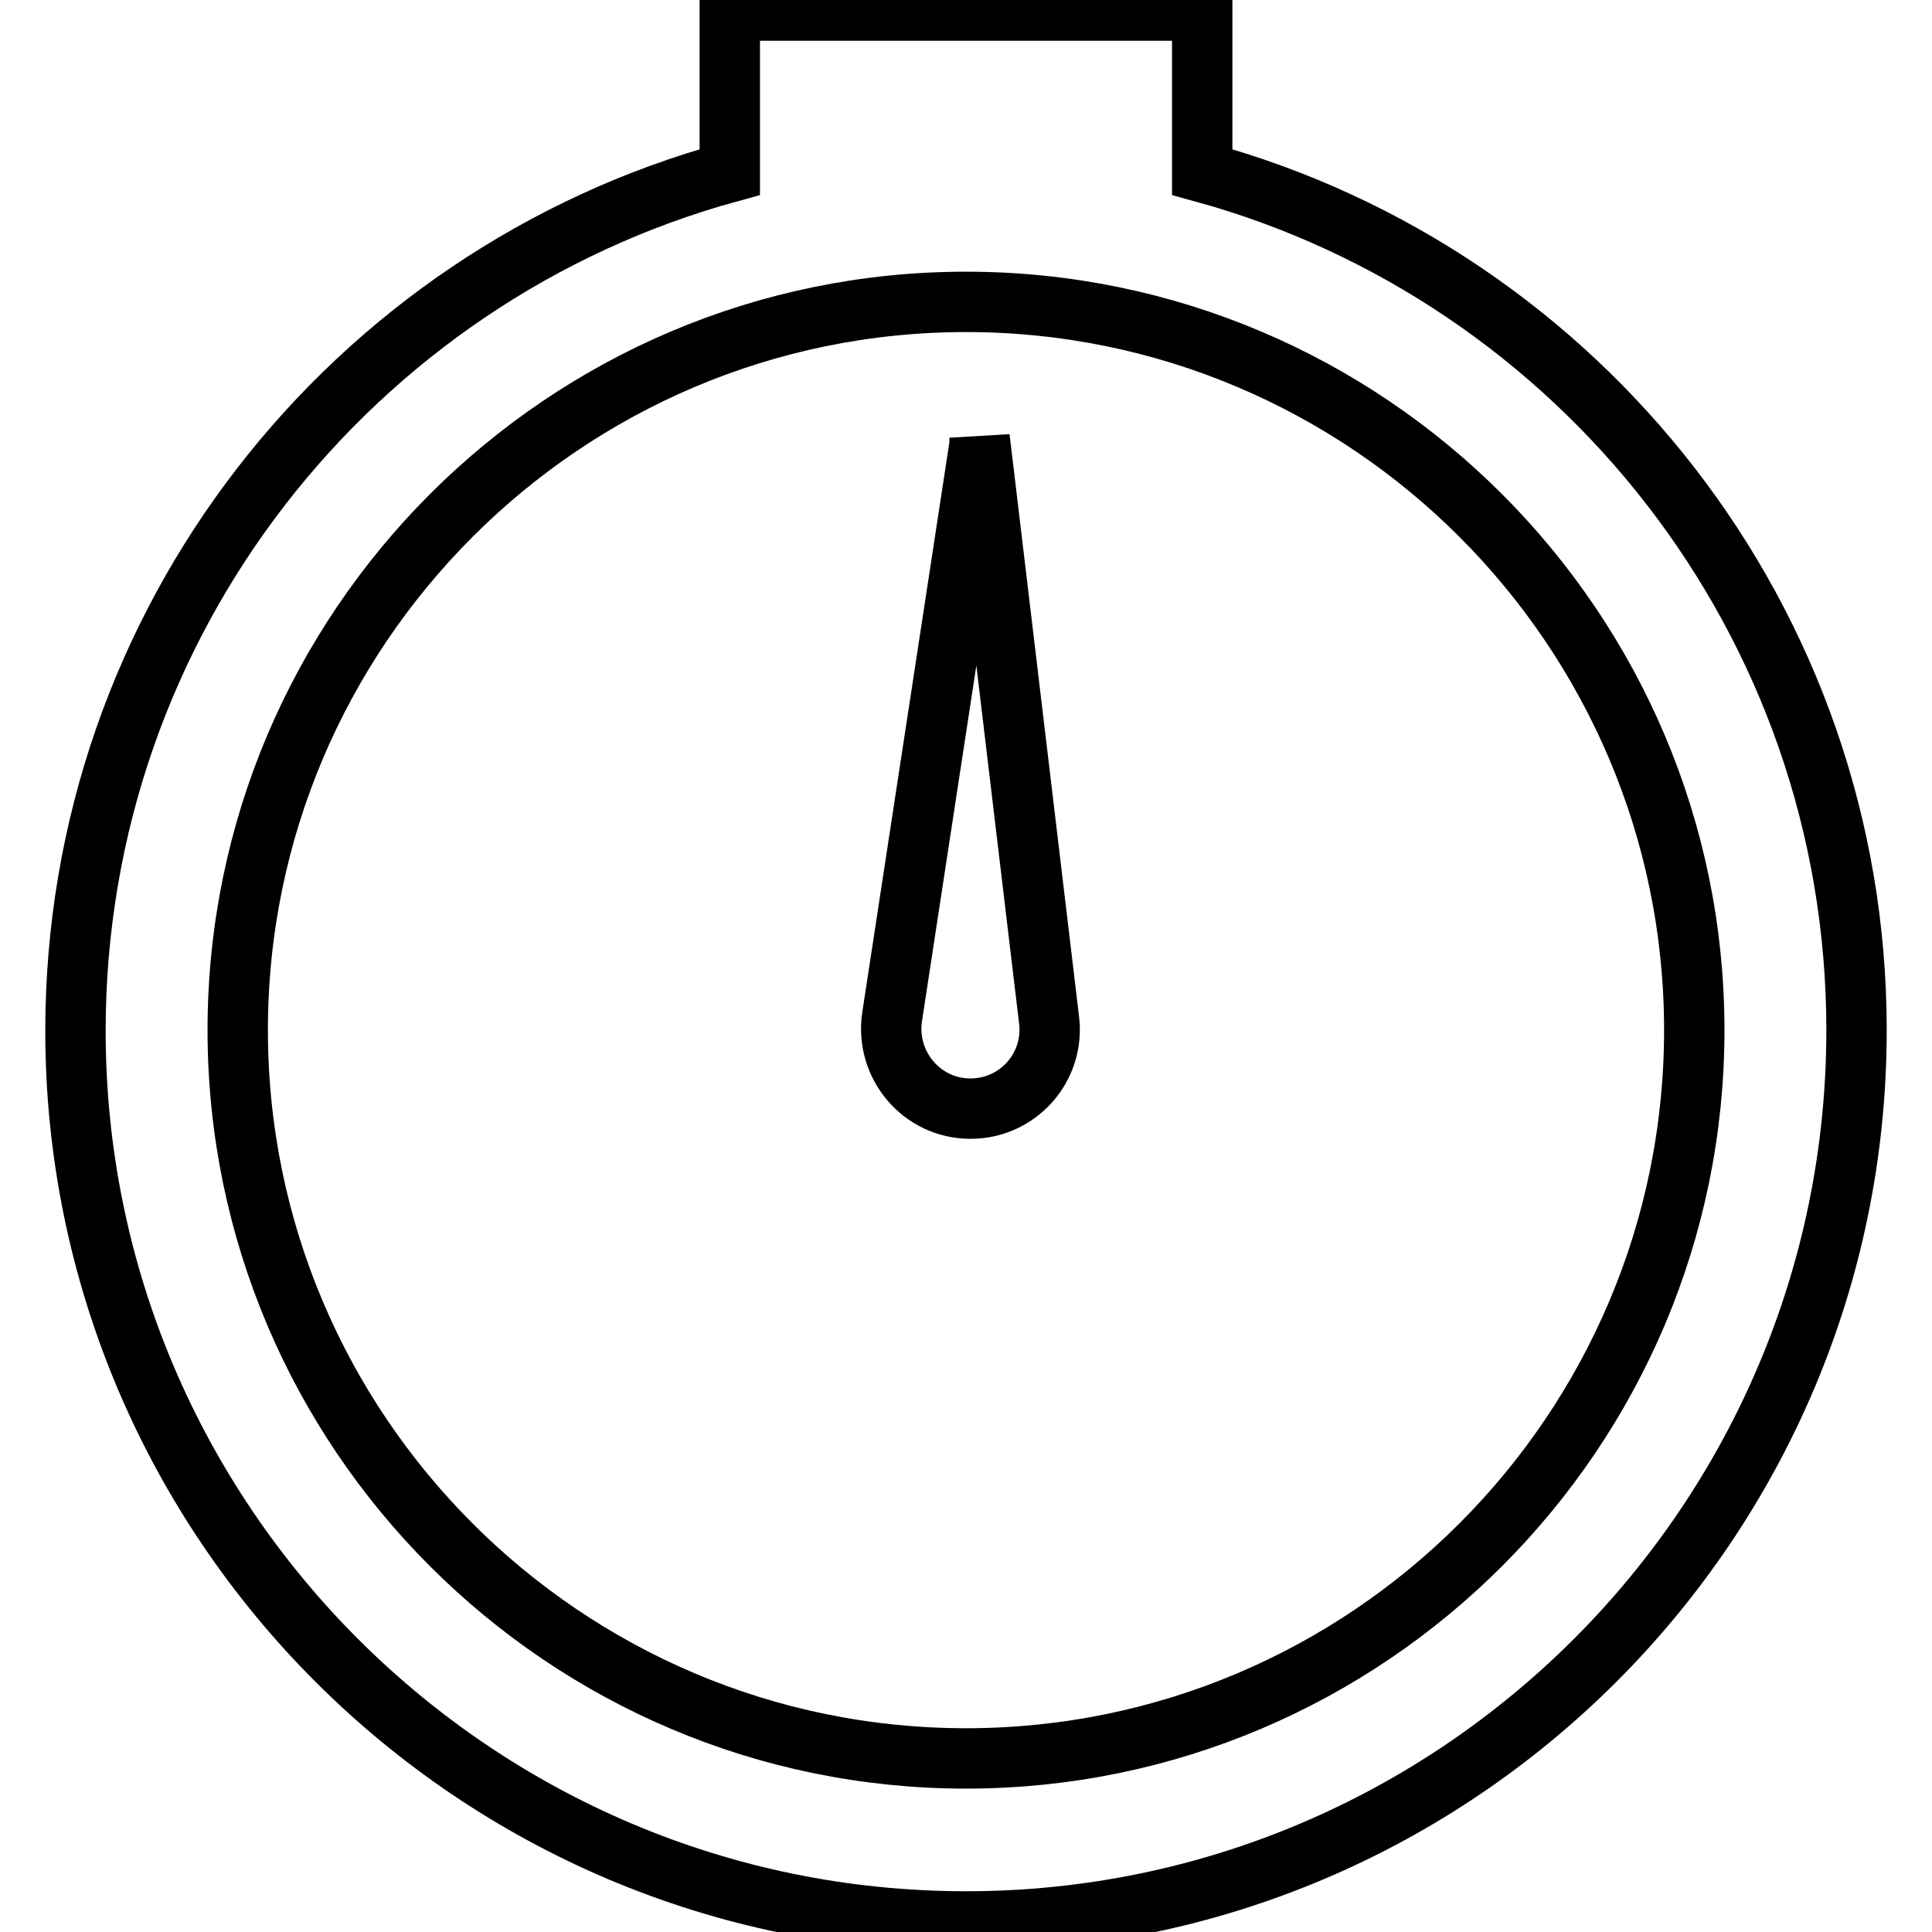 <?xml version="1.0" encoding="utf-8"?>
<!-- Svg Vector Icons : http://www.onlinewebfonts.com/icon -->
<!DOCTYPE svg PUBLIC "-//W3C//DTD SVG 1.1//EN" "http://www.w3.org/Graphics/SVG/1.1/DTD/svg11.dtd">
<svg version="1.1" xmlns="http://www.w3.org/2000/svg" xmlns:xlink="http://www.w3.org/1999/xlink" x="0px" y="0px" viewBox="0 0 256 256" enable-background="new 0 0 256 256" xml:space="preserve">
<g> <path stroke-width="8" fill-opacity="0" stroke="#000000"  d="M159.3,22.8V1.4H96.7v21.4C46.7,36.5,10,82.3,10,136.6c0,65.1,53,118,118,118s118-52.9,118-118.1 C246,82.3,209.3,36.5,159.3,22.8z M128,233c-53.2,0-96.5-43.3-96.5-96.5C31.5,83.3,74.8,40,128,40s96.5,43.3,96.5,96.5 C224.5,189.7,181.2,233,128,233z"/> <path stroke-width="8" fill-opacity="0" stroke="#000000"  d="M129.8,58v0.9l-11.6,75.9c-0.9,6.3,3.9,12.1,10.4,12.1c6.3,0,11.2-5.5,10.4-11.8L129.8,58L129.8,58z"/></g>
</svg>